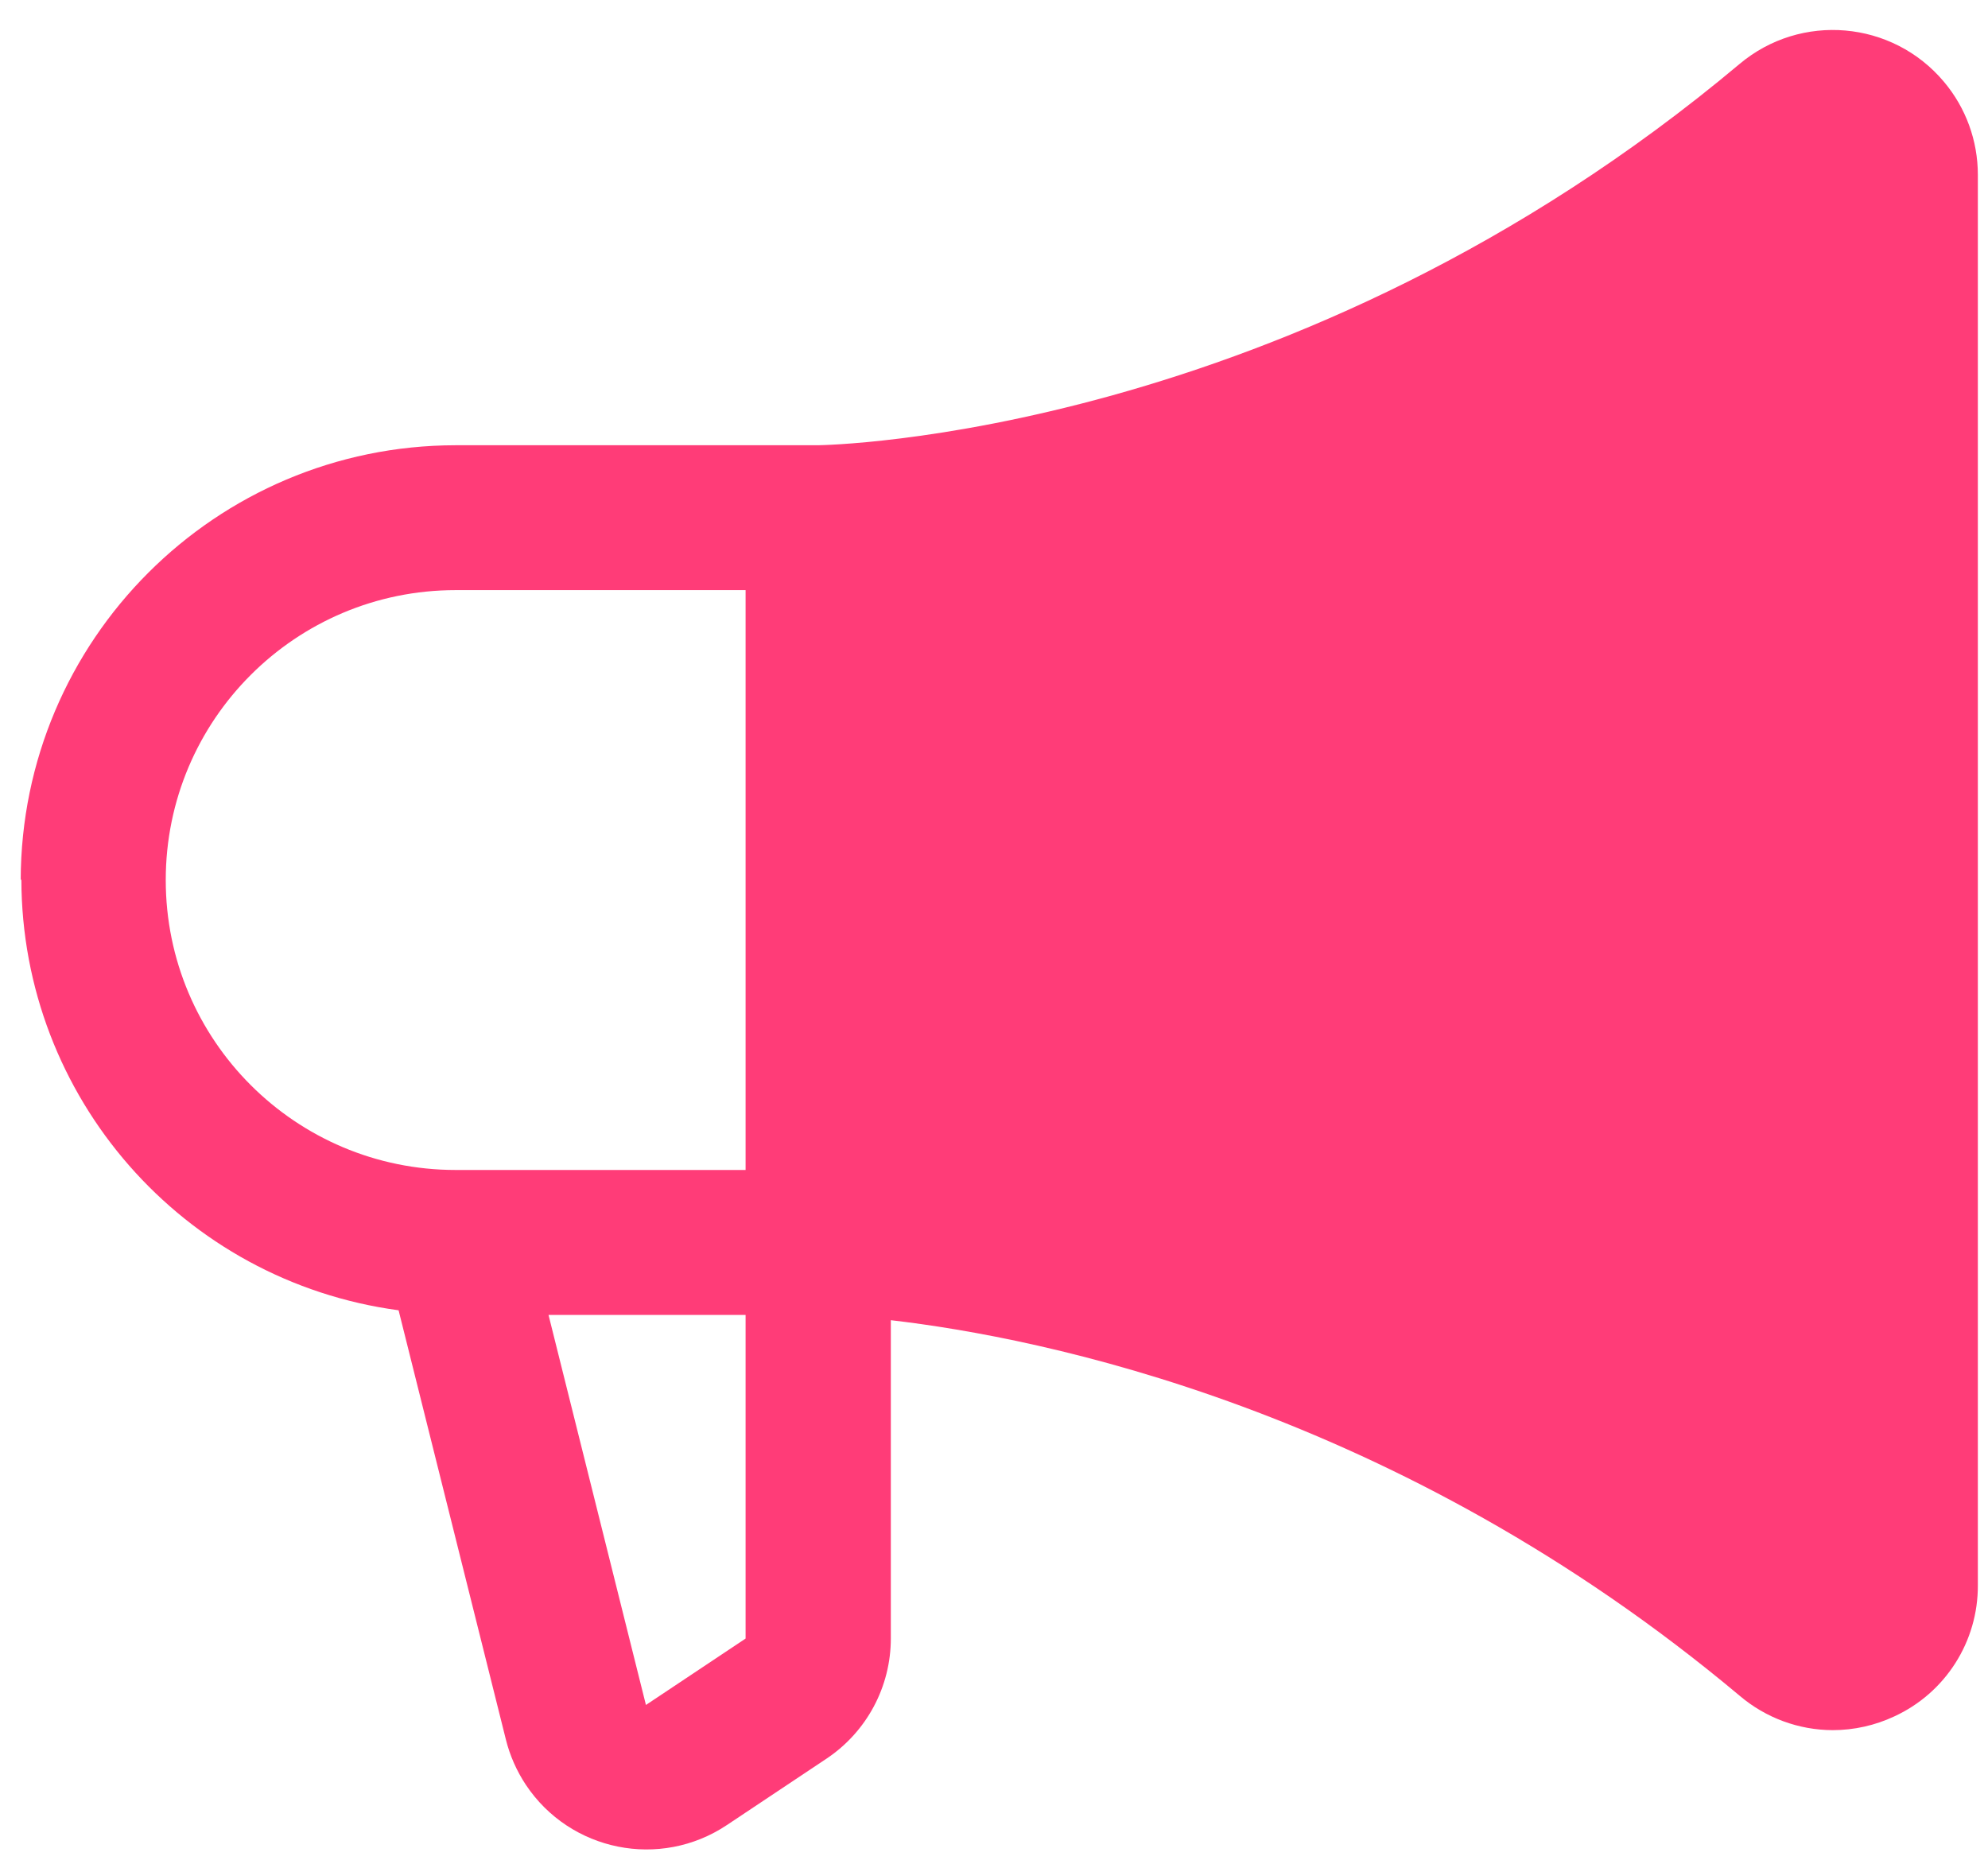 <svg width="48" height="45" viewBox="0 0 48 45" fill="none" xmlns="http://www.w3.org/2000/svg">
<path d="M0.5 21.25C0.509 15.453 5.205 10.757 11 10.75H19.748C19.861 10.748 31.208 10.599 42.001 1.545H42.001C43.482 0.3 45.69 0.493 46.934 1.972C47.466 2.602 47.755 3.398 47.755 4.22V38.271C47.763 39.632 46.974 40.872 45.738 41.441C45.274 41.659 44.764 41.773 44.25 41.773H44.25C43.43 41.771 42.636 41.478 42.008 40.946C33.724 33.997 25.114 32.293 21.509 31.875V39.553C21.511 40.723 20.927 41.815 19.952 42.464L17.548 44.066C15.94 45.138 13.768 44.702 12.696 43.092C12.475 42.758 12.311 42.388 12.214 41.998L9.624 31.636C4.414 30.934 0.522 26.489 0.516 21.23L0.5 21.25ZM15.596 41.165L18.002 39.562V31.748H13.244L15.596 41.165ZM11.002 28.248H18.002V14.248H11.002C7.137 14.248 4.002 17.38 4.002 21.248C4.002 25.113 7.137 28.248 11.002 28.248Z" fill="#FF3C78"/>
</svg>
